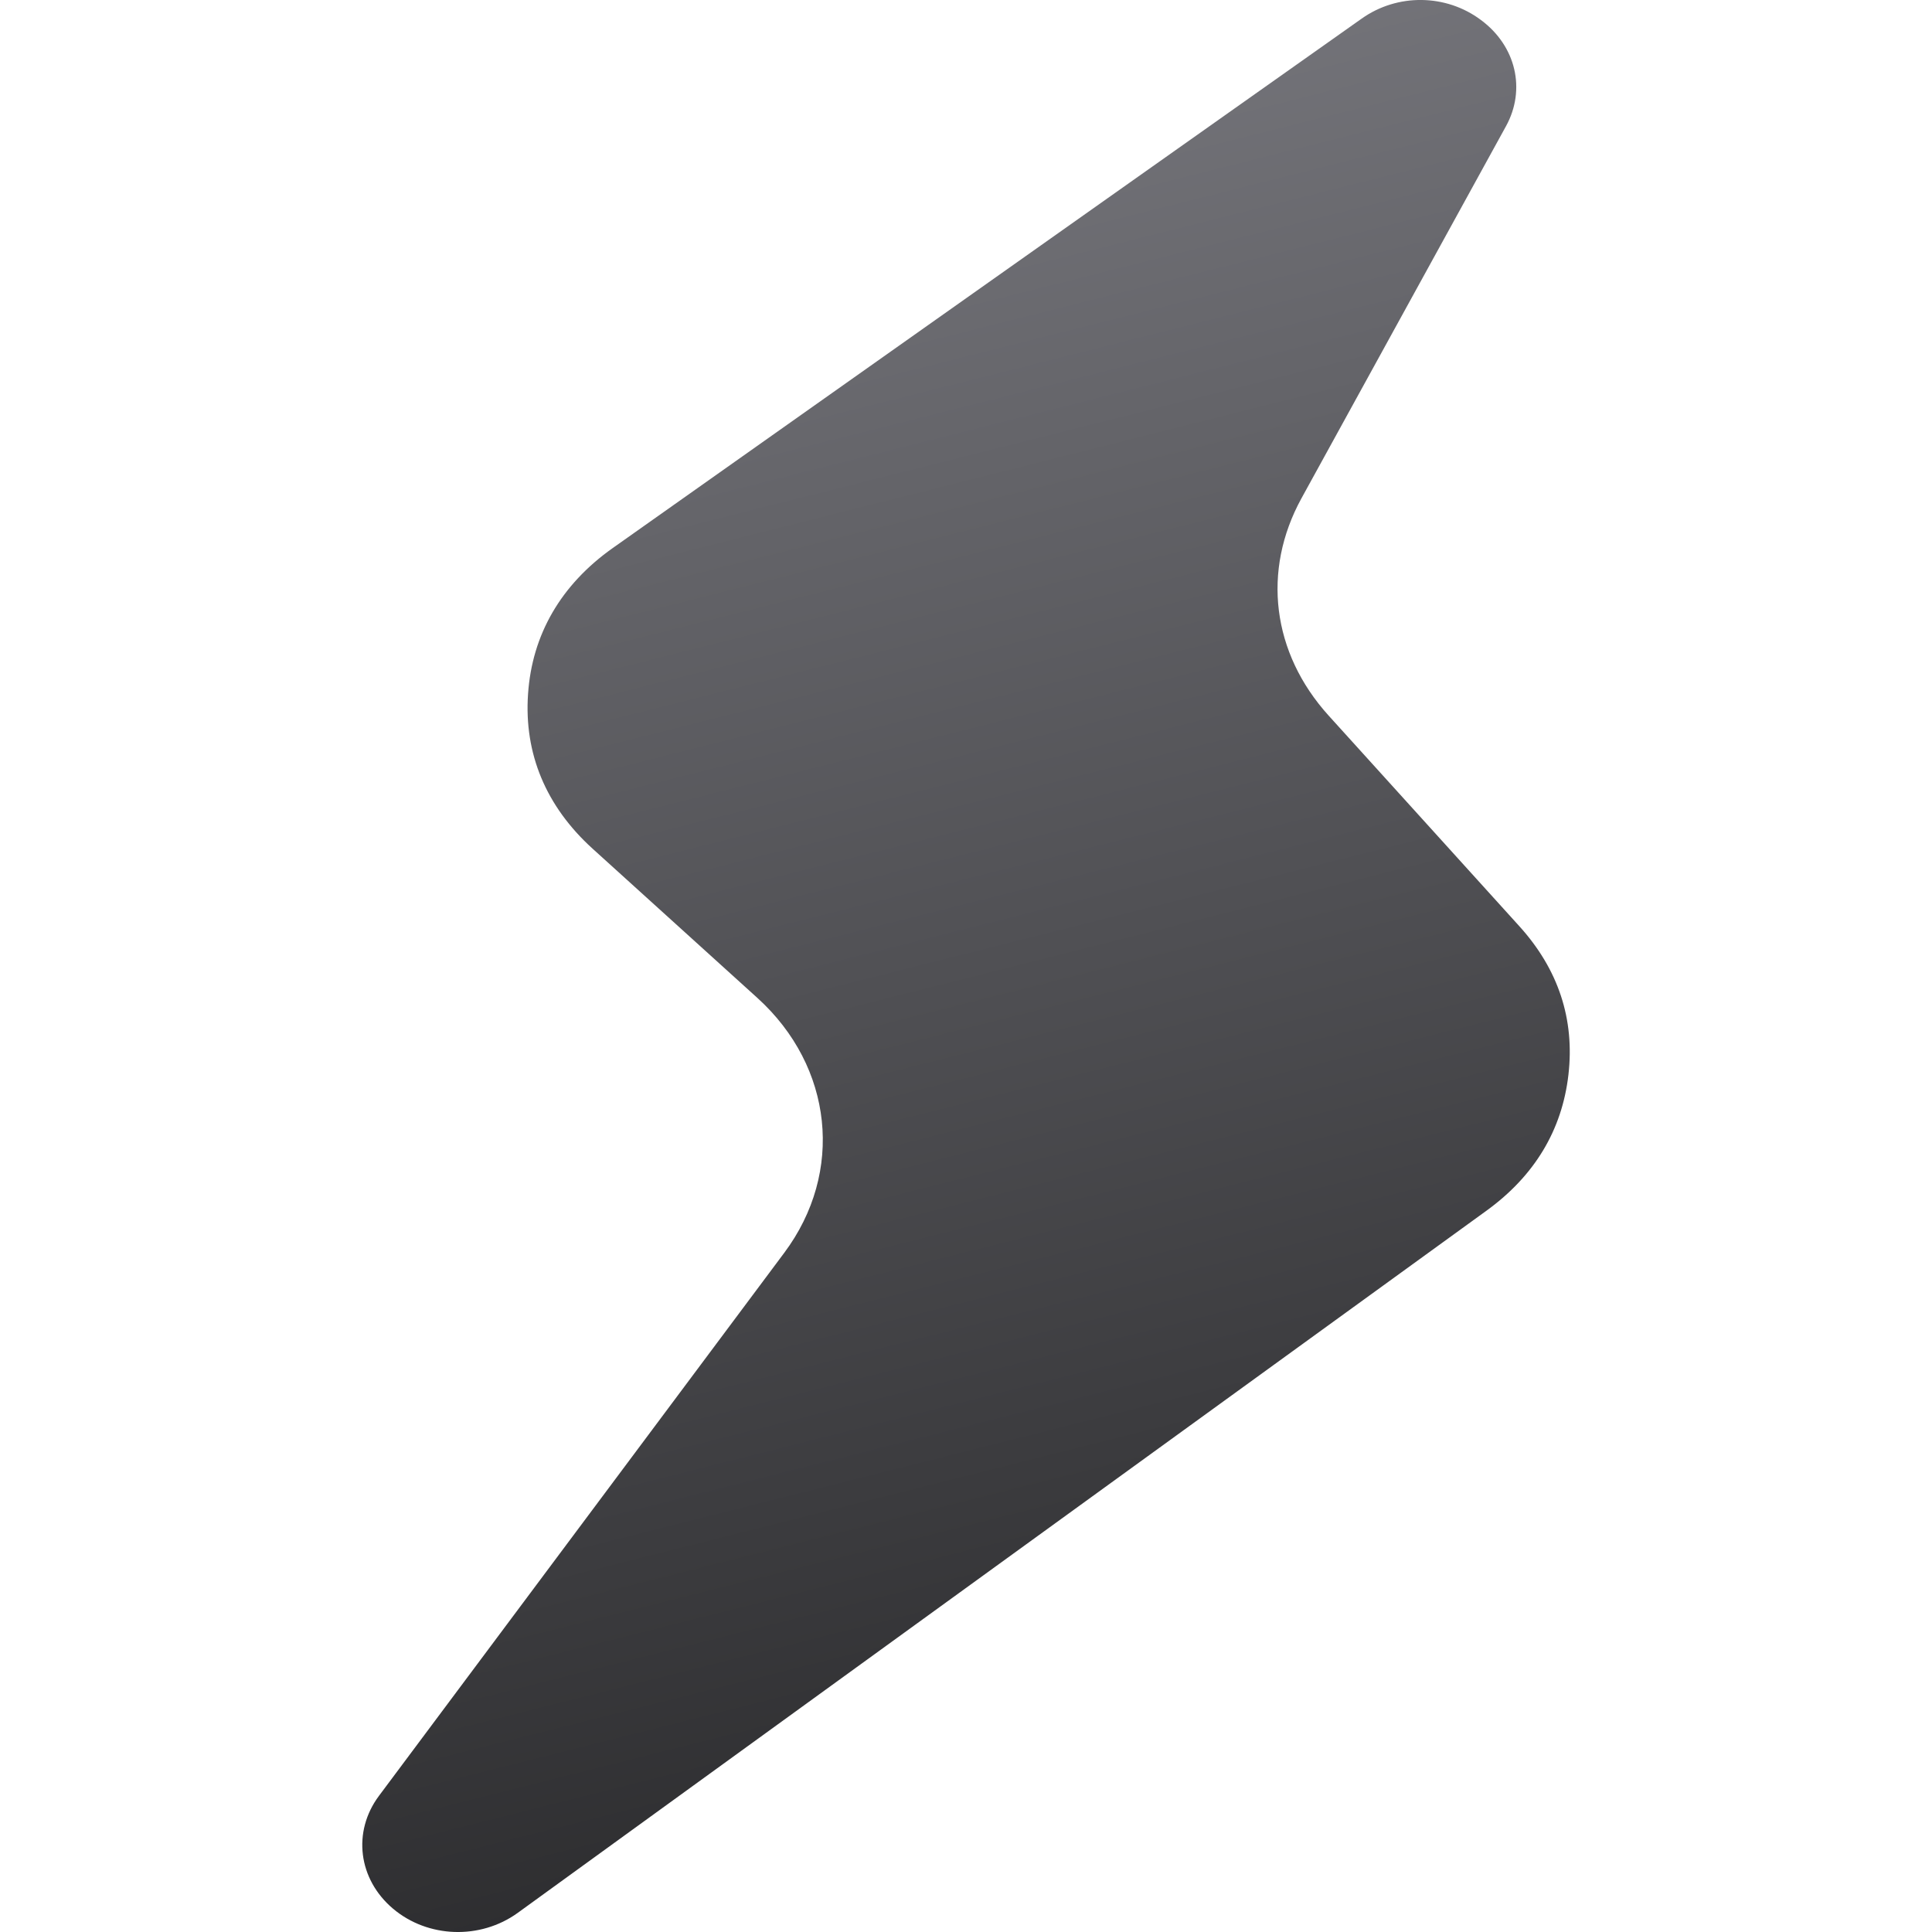 <?xml version="1.0" encoding="UTF-8"?> <svg xmlns="http://www.w3.org/2000/svg" width="16" height="16" viewBox="0 0 16 16" fill="none"><path fill-rule="evenodd" clip-rule="evenodd" d="M11.277 0.154L5.074 4.539C4.646 4.842 4.406 5.255 4.373 5.748C4.339 6.242 4.522 6.678 4.906 7.027L6.273 8.265C6.9 8.834 6.993 9.708 6.495 10.375L3.138 14.873C2.917 15.17 2.966 15.563 3.255 15.807C3.544 16.051 3.978 16.065 4.287 15.842L12.311 10.026C12.708 9.738 12.936 9.36 12.989 8.901C13.042 8.441 12.906 8.028 12.583 7.671L11.002 5.925C10.534 5.407 10.449 4.727 10.778 4.127L12.472 1.045C12.639 0.741 12.555 0.381 12.265 0.166C11.976 -0.051 11.573 -0.056 11.277 0.154V0.154Z" fill="url(#paint0_linear_175_1376)"></path><defs><linearGradient id="paint0_linear_175_1376" x1="7.076" y1="6.98671e-08" x2="10.977" y2="15.483" gradientUnits="userSpaceOnUse"><stop stop-color="#78787E"></stop><stop offset="1" stop-color="#28282A"></stop></linearGradient></defs></svg> 